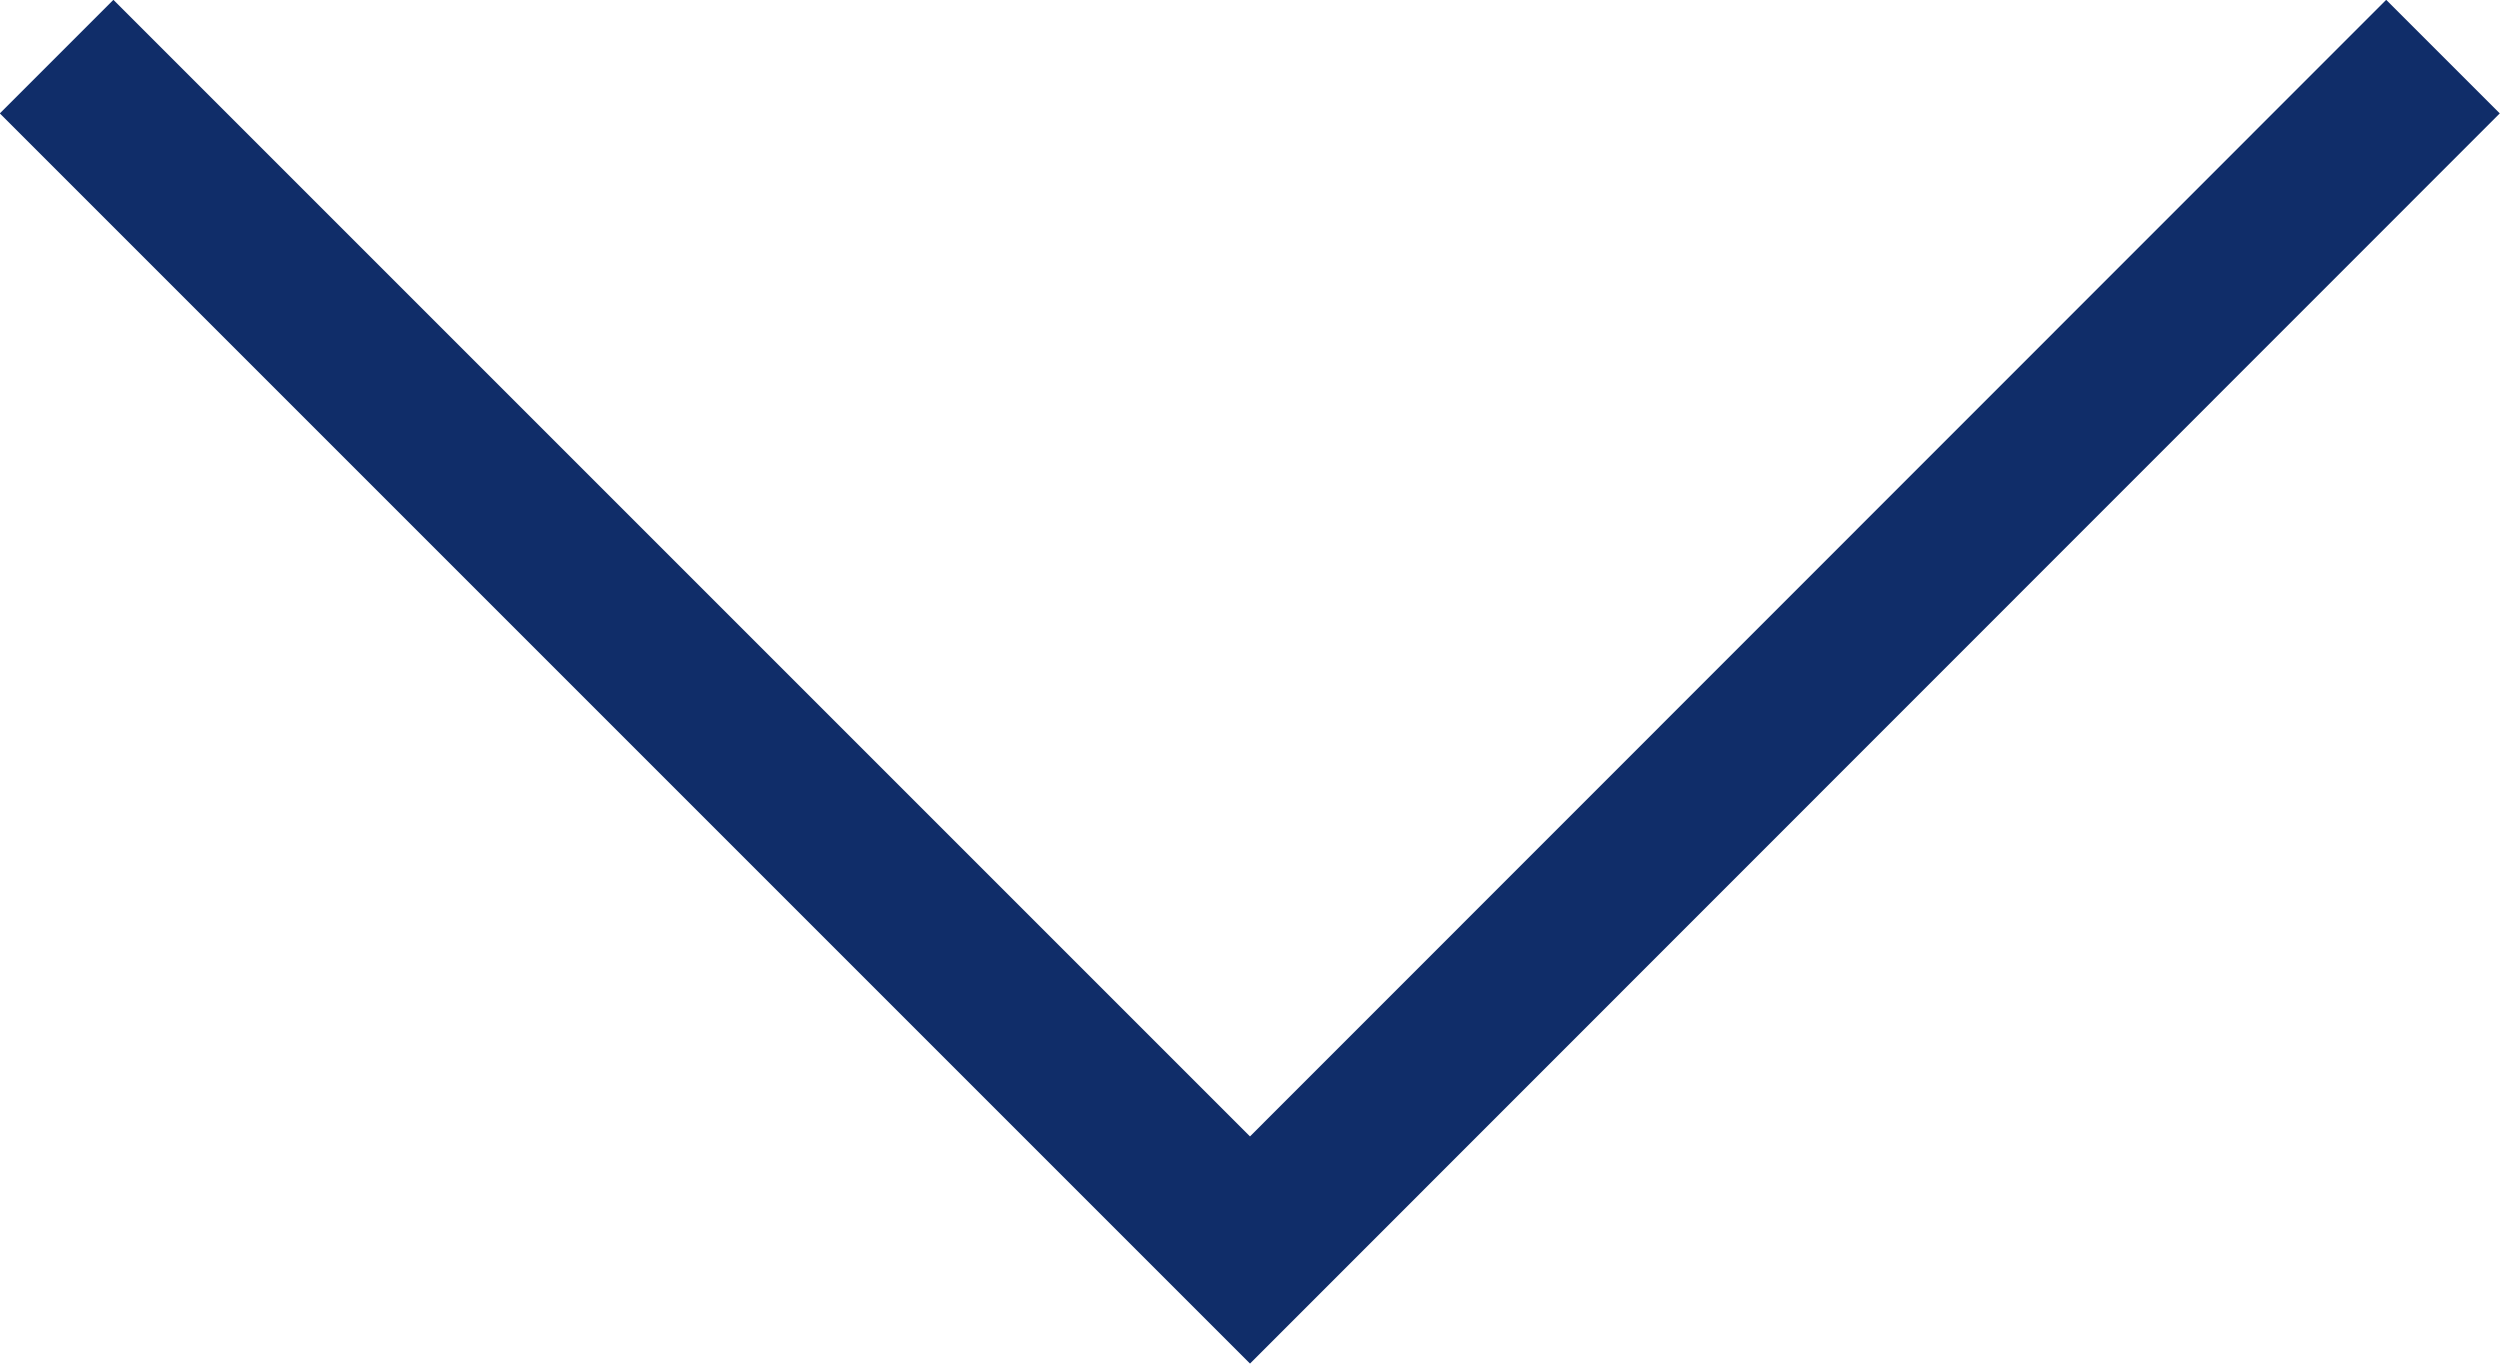 <?xml version="1.0" encoding="UTF-8"?>
<svg id="Ebene_1" data-name="Ebene 1" xmlns="http://www.w3.org/2000/svg" xmlns:xlink="http://www.w3.org/1999/xlink" viewBox="0 0 62.26 33.96">
  <defs>
    <style>
      .cls-1 {
        stroke-width: 0px;
      }

      .cls-1, .cls-2 {
        fill: none;
      }

      .cls-3 {
        clip-path: url(#clippath);
      }

      .cls-2 {
        stroke: #102d69;
        stroke-width: 4px;
      }
    </style>
    <clipPath id="clippath">
      <rect class="cls-1" width="62.26" height="33.96"/>
    </clipPath>
  </defs>
  <g class="cls-3">
    <polyline class="cls-2" points="1.41 1.41 31.13 31.13 60.84 1.41"/>
  </g>
</svg>